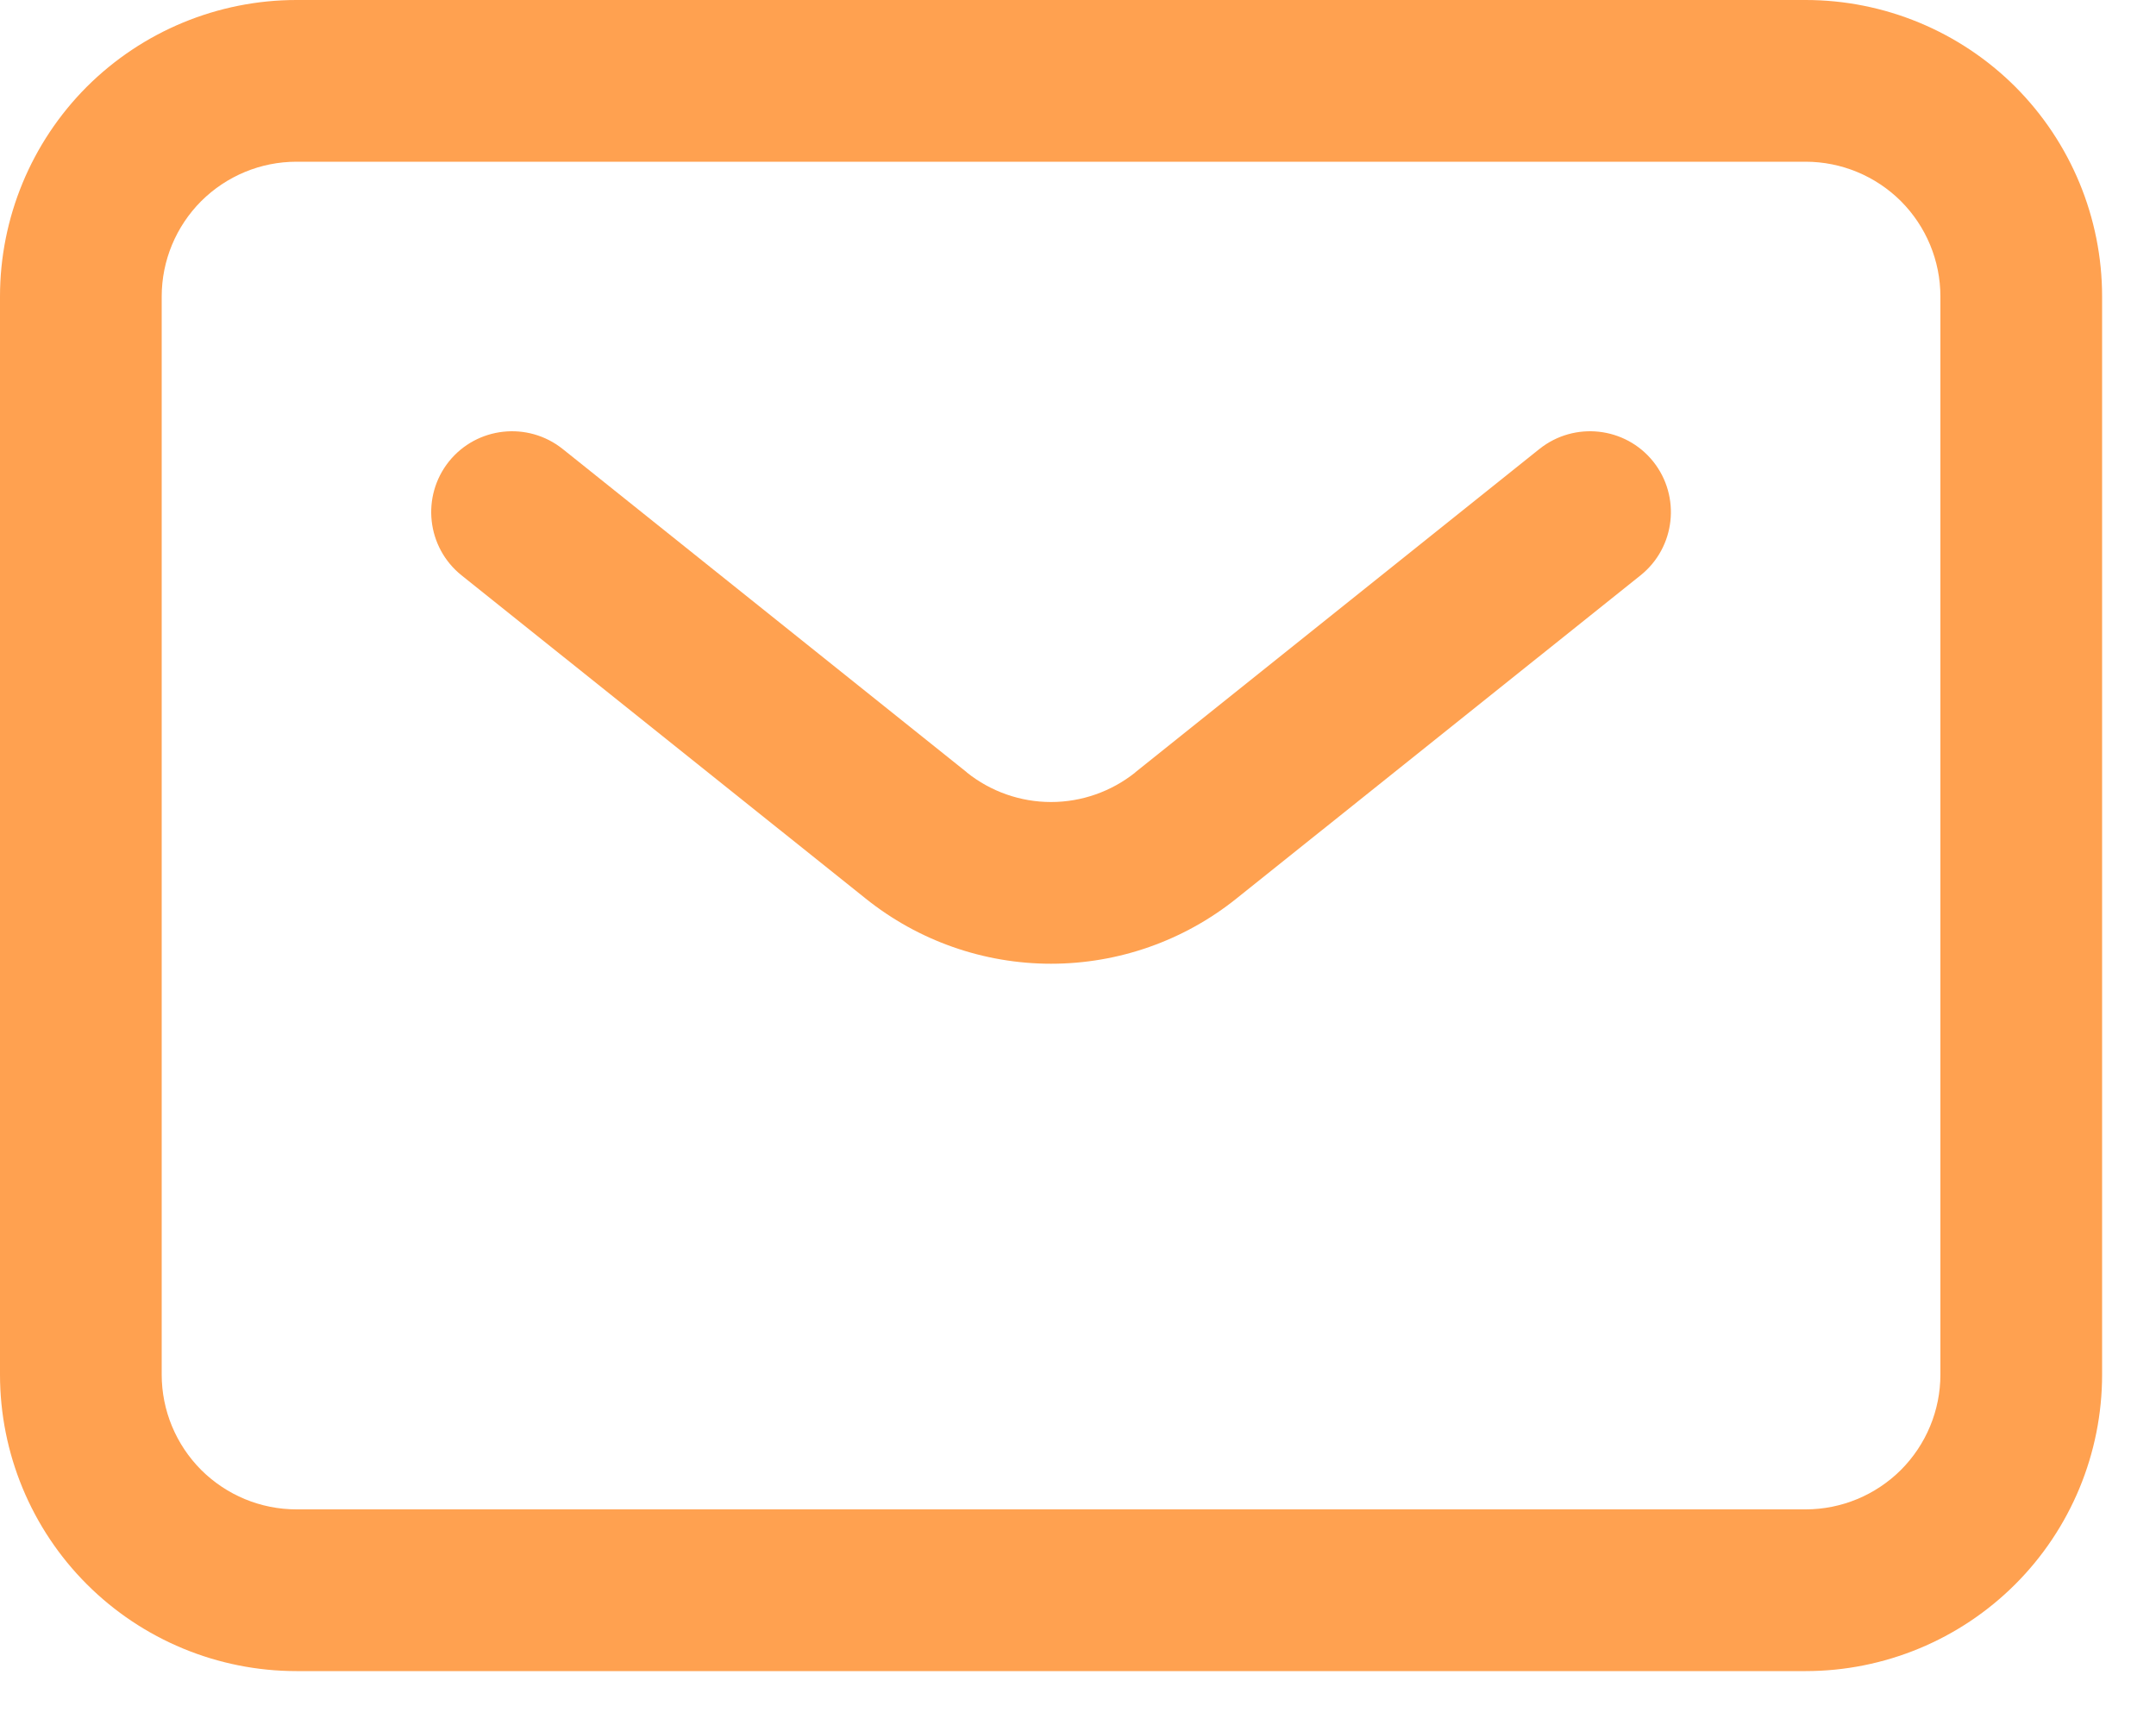 <svg width="20" height="16" viewBox="0 0 20 16" fill="none" xmlns="http://www.w3.org/2000/svg">
<path fill-rule="evenodd" clip-rule="evenodd" d="M0.805 0.805C1.321 0.29 2.021 0 2.75 0H16.75C17.479 0 18.179 0.29 18.695 0.805C19.21 1.321 19.5 2.021 19.5 2.75V12.75C19.5 13.479 19.21 14.179 18.695 14.694C18.179 15.21 17.479 15.5 16.75 15.5H2.75C2.021 15.5 1.321 15.21 0.805 14.694C0.29 14.179 0 13.479 0 12.75V2.75C0 2.021 0.29 1.321 0.805 0.805ZM2.75 1.5C2.418 1.5 2.101 1.632 1.866 1.866C1.632 2.101 1.5 2.418 1.5 2.75V12.75C1.5 13.082 1.632 13.399 1.866 13.634C2.101 13.868 2.418 14 2.75 14H16.75C17.081 14 17.399 13.868 17.634 13.634C17.868 13.399 18 13.082 18 12.75V2.75C18 2.418 17.868 2.101 17.634 1.866C17.399 1.632 17.081 1.5 16.75 1.5H2.75ZM4.164 4.281C4.423 3.958 4.895 3.906 5.219 4.164L8.969 7.164L8.969 7.165C9.19 7.342 9.466 7.439 9.75 7.439C10.034 7.439 10.309 7.342 10.531 7.165L10.531 7.164L14.281 4.164C14.605 3.906 15.077 3.958 15.336 4.281C15.594 4.605 15.542 5.077 15.219 5.336L11.469 8.335C10.981 8.726 10.375 8.939 9.75 8.939C9.125 8.939 8.519 8.726 8.031 8.335L4.281 5.336C3.958 5.077 3.906 4.605 4.164 4.281Z" fill="#FFA150"/>
</svg>
